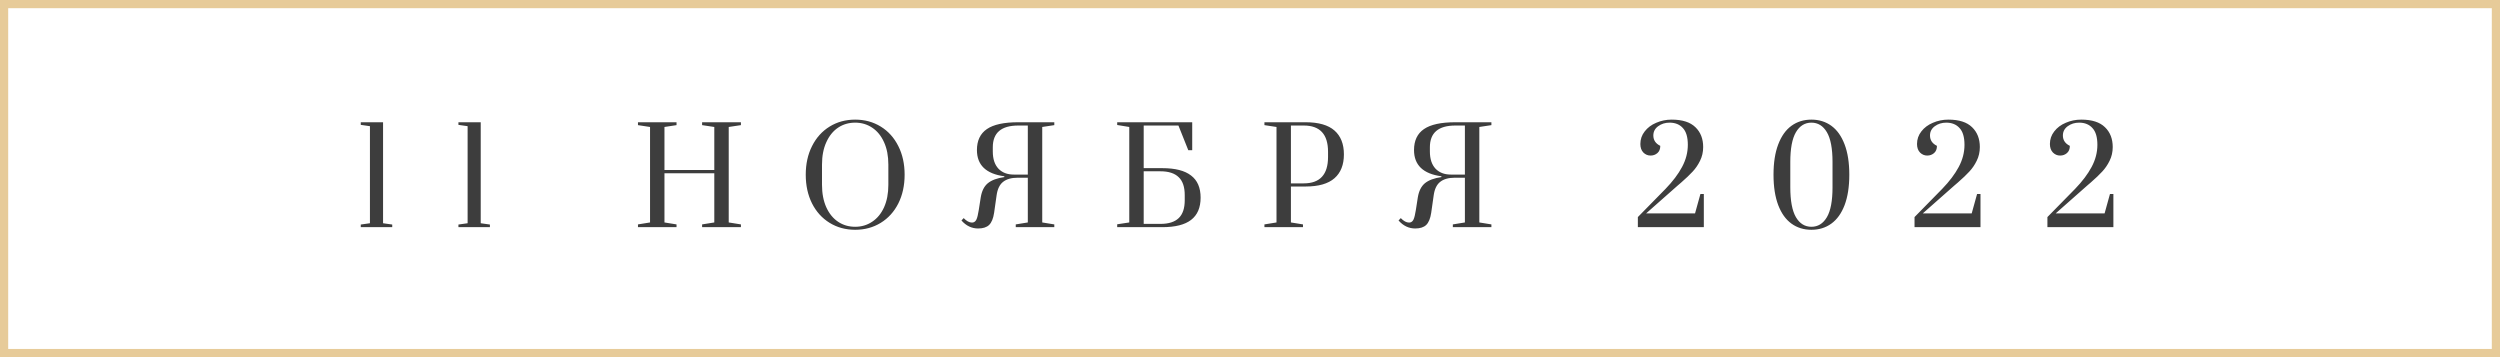 <?xml version="1.0" encoding="UTF-8"?> <svg xmlns="http://www.w3.org/2000/svg" width="245" height="35" viewBox="0 0 245 35" fill="none"> <path d="M35.355 22.262V22.005L36.254 21.877V12.366L35.355 12.237V11.98H37.54V21.877L38.439 22.005V22.262H35.355ZM44.926 22.262V22.005L45.826 21.877V12.366L44.926 12.237V11.98H47.111V21.877L48.011 22.005V22.262H44.926ZM62.521 22.262V21.992L63.704 21.8V12.443L62.521 12.263V11.98H66.3V12.263L65.117 12.443V16.659H70.001V12.443L68.806 12.263V11.98H72.61V12.263L71.415 12.443V21.8L72.61 21.992V22.262H68.806V21.992L70.001 21.8V16.98H65.117V21.8L66.3 21.992V22.262H62.521ZM83.808 22.519C82.874 22.519 82.038 22.292 81.302 21.838C80.565 21.384 79.991 20.75 79.579 19.936C79.168 19.113 78.963 18.175 78.963 17.121C78.963 16.067 79.168 15.133 79.579 14.319C79.991 13.497 80.565 12.859 81.302 12.405C82.038 11.95 82.874 11.723 83.808 11.723C84.742 11.723 85.577 11.95 86.314 12.405C87.051 12.859 87.625 13.497 88.036 14.319C88.448 15.133 88.653 16.067 88.653 17.121C88.653 18.175 88.448 19.113 88.036 19.936C87.625 20.75 87.051 21.384 86.314 21.838C85.577 22.292 84.742 22.519 83.808 22.519ZM83.808 22.224C84.425 22.224 84.977 22.061 85.466 21.735C85.963 21.41 86.353 20.939 86.635 20.322C86.918 19.696 87.059 18.959 87.059 18.111V16.132C87.059 15.283 86.918 14.551 86.635 13.934C86.353 13.308 85.963 12.833 85.466 12.507C84.977 12.182 84.425 12.019 83.808 12.019C83.182 12.019 82.625 12.182 82.137 12.507C81.649 12.833 81.263 13.308 80.98 13.934C80.698 14.551 80.556 15.283 80.556 16.132V18.111C80.556 18.959 80.698 19.696 80.98 20.322C81.263 20.939 81.649 21.41 82.137 21.735C82.625 22.061 83.182 22.224 83.808 22.224ZM95.855 22.391C95.229 22.391 94.685 22.13 94.222 21.607L94.441 21.375C94.724 21.667 94.993 21.812 95.25 21.812C95.302 21.812 95.34 21.808 95.366 21.8C95.512 21.765 95.623 21.663 95.7 21.491C95.777 21.32 95.85 21.016 95.919 20.579L96.112 19.345C96.214 18.719 96.446 18.257 96.806 17.957C97.174 17.657 97.714 17.456 98.425 17.353V17.276C96.634 17.036 95.739 16.179 95.739 14.705C95.739 13.78 96.064 13.094 96.716 12.649C97.367 12.203 98.391 11.98 99.787 11.98H103.322V12.263L102.139 12.443V21.8L103.322 21.992V22.262H99.543V21.992L100.726 21.8V17.417H99.723C99.115 17.417 98.639 17.554 98.296 17.828C97.962 18.094 97.752 18.531 97.667 19.139L97.422 20.861C97.337 21.418 97.174 21.812 96.934 22.044C96.694 22.275 96.334 22.391 95.855 22.391ZM100.726 17.108V12.302H99.787C98.125 12.302 97.294 13.013 97.294 14.435V14.847C97.294 15.575 97.478 16.136 97.847 16.53C98.215 16.916 98.716 17.108 99.35 17.108H100.726ZM109.485 21.98L110.668 21.8V12.443L109.485 12.25V11.98H116.837V14.718H116.451L115.487 12.302H112.082V16.479H113.907C115.166 16.479 116.104 16.719 116.721 17.198C117.347 17.67 117.66 18.394 117.66 19.37C117.66 20.347 117.347 21.076 116.721 21.555C116.104 22.027 115.166 22.262 113.907 22.262H109.485V21.98ZM113.727 21.941C114.523 21.941 115.119 21.753 115.513 21.375C115.907 20.998 116.104 20.416 116.104 19.628V19.113C116.104 18.325 115.907 17.742 115.513 17.366C115.119 16.98 114.523 16.787 113.727 16.787H112.082V21.941H113.727ZM123.914 21.992L125.097 21.8V12.443L123.914 12.263V11.98H127.95C129.218 11.98 130.161 12.25 130.777 12.79C131.394 13.33 131.703 14.11 131.703 15.129C131.703 16.149 131.394 16.929 130.777 17.468C130.161 18.008 129.218 18.278 127.95 18.278H126.51V21.8L127.693 21.992V22.262H123.914V21.992ZM127.77 17.97C129.355 17.97 130.148 17.108 130.148 15.386V14.872C130.148 13.159 129.355 12.302 127.77 12.302H126.51V17.97H127.77ZM138.689 22.391C138.064 22.391 137.52 22.13 137.057 21.607L137.276 21.375C137.558 21.667 137.828 21.812 138.085 21.812C138.137 21.812 138.175 21.808 138.201 21.8C138.347 21.765 138.458 21.663 138.535 21.491C138.612 21.32 138.685 21.016 138.754 20.579L138.946 19.345C139.049 18.719 139.281 18.257 139.64 17.957C140.009 17.657 140.549 17.456 141.26 17.353V17.276C139.469 17.036 138.574 16.179 138.574 14.705C138.574 13.78 138.899 13.094 139.55 12.649C140.202 12.203 141.226 11.98 142.622 11.98H146.157V12.263L144.974 12.443V21.8L146.157 21.992V22.262H142.378V21.992L143.56 21.8V17.417H142.558C141.95 17.417 141.474 17.554 141.131 17.828C140.797 18.094 140.587 18.531 140.502 19.139L140.257 20.861C140.172 21.418 140.009 21.812 139.769 22.044C139.529 22.275 139.169 22.391 138.689 22.391ZM143.56 17.108V12.302H142.622C140.96 12.302 140.129 13.013 140.129 14.435V14.847C140.129 15.575 140.313 16.136 140.681 16.53C141.05 16.916 141.551 17.108 142.185 17.108H143.56ZM160.51 21.273L163.222 18.509C163.934 17.773 164.473 17.057 164.842 16.363C165.219 15.66 165.407 14.936 165.407 14.191C165.407 13.437 165.244 12.889 164.919 12.546C164.602 12.195 164.169 12.019 163.621 12.019C163.192 12.019 162.82 12.135 162.503 12.366C162.186 12.597 162.027 12.902 162.027 13.278C162.027 13.733 162.254 14.071 162.708 14.294C162.708 14.602 162.614 14.838 162.426 15.001C162.237 15.164 162.014 15.245 161.757 15.245C161.483 15.245 161.247 15.146 161.05 14.949C160.853 14.744 160.755 14.465 160.755 14.114C160.755 13.651 160.896 13.24 161.179 12.88C161.462 12.512 161.839 12.229 162.31 12.032C162.781 11.826 163.287 11.723 163.826 11.723C164.872 11.723 165.647 11.972 166.153 12.469C166.658 12.957 166.911 13.604 166.911 14.409C166.911 14.898 166.808 15.348 166.603 15.759C166.405 16.162 166.166 16.513 165.883 16.813C165.609 17.113 165.232 17.473 164.752 17.892L164.392 18.201L161.32 20.913H166.114L166.641 19.011H166.975V22.262H160.51V21.273ZM177.518 22.519C176.772 22.519 176.121 22.318 175.564 21.915C175.007 21.513 174.575 20.909 174.266 20.103C173.958 19.289 173.804 18.295 173.804 17.121C173.804 15.947 173.958 14.958 174.266 14.152C174.575 13.338 175.007 12.73 175.564 12.327C176.121 11.925 176.772 11.723 177.518 11.723C178.263 11.723 178.915 11.925 179.471 12.327C180.028 12.73 180.461 13.338 180.77 14.152C181.078 14.958 181.232 15.947 181.232 17.121C181.232 18.295 181.078 19.289 180.77 20.103C180.461 20.909 180.028 21.513 179.471 21.915C178.915 22.318 178.263 22.519 177.518 22.519ZM177.518 22.224C178.161 22.224 178.666 21.911 179.035 21.285C179.403 20.66 179.587 19.683 179.587 18.355V15.875C179.587 14.555 179.403 13.583 179.035 12.957C178.666 12.332 178.161 12.019 177.518 12.019C176.875 12.019 176.37 12.332 176.001 12.957C175.633 13.583 175.449 14.555 175.449 15.875V18.355C175.449 19.675 175.633 20.651 176.001 21.285C176.37 21.911 176.875 22.224 177.518 22.224ZM187.624 21.273L190.336 18.509C191.047 17.773 191.587 17.057 191.955 16.363C192.332 15.66 192.52 14.936 192.52 14.191C192.52 13.437 192.358 12.889 192.032 12.546C191.715 12.195 191.282 12.019 190.734 12.019C190.306 12.019 189.933 12.135 189.616 12.366C189.299 12.597 189.14 12.902 189.14 13.278C189.14 13.733 189.367 14.071 189.821 14.294C189.821 14.602 189.727 14.838 189.539 15.001C189.35 15.164 189.127 15.245 188.87 15.245C188.596 15.245 188.361 15.146 188.163 14.949C187.966 14.744 187.868 14.465 187.868 14.114C187.868 13.651 188.009 13.24 188.292 12.88C188.575 12.512 188.952 12.229 189.423 12.032C189.894 11.826 190.4 11.723 190.94 11.723C191.985 11.723 192.76 11.972 193.266 12.469C193.771 12.957 194.024 13.604 194.024 14.409C194.024 14.898 193.921 15.348 193.716 15.759C193.519 16.162 193.279 16.513 192.996 16.813C192.722 17.113 192.345 17.473 191.865 17.892L191.505 18.201L188.433 20.913H193.227L193.754 19.011H194.088V22.262H187.624V21.273ZM200.647 21.273L203.359 18.509C204.07 17.773 204.61 17.057 204.978 16.363C205.355 15.66 205.544 14.936 205.544 14.191C205.544 13.437 205.381 12.889 205.055 12.546C204.738 12.195 204.305 12.019 203.757 12.019C203.329 12.019 202.956 12.135 202.639 12.366C202.322 12.597 202.163 12.902 202.163 13.278C202.163 13.733 202.39 14.071 202.845 14.294C202.845 14.602 202.75 14.838 202.562 15.001C202.373 15.164 202.151 15.245 201.894 15.245C201.619 15.245 201.384 15.146 201.187 14.949C200.99 14.744 200.891 14.465 200.891 14.114C200.891 13.651 201.032 13.24 201.315 12.88C201.598 12.512 201.975 12.229 202.446 12.032C202.917 11.826 203.423 11.723 203.963 11.723C205.008 11.723 205.784 11.972 206.289 12.469C206.795 12.957 207.047 13.604 207.047 14.409C207.047 14.898 206.945 15.348 206.739 15.759C206.542 16.162 206.302 16.513 206.019 16.813C205.745 17.113 205.368 17.473 204.888 17.892L204.528 18.201L201.457 20.913H206.25L206.777 19.011H207.112V22.262H200.647V21.273Z" fill="#3D3D3D"></path> <rect x="0.402" y="0.402" width="244.197" height="34.197" stroke="#E7CB99" stroke-width="0.803"></rect> </svg> 